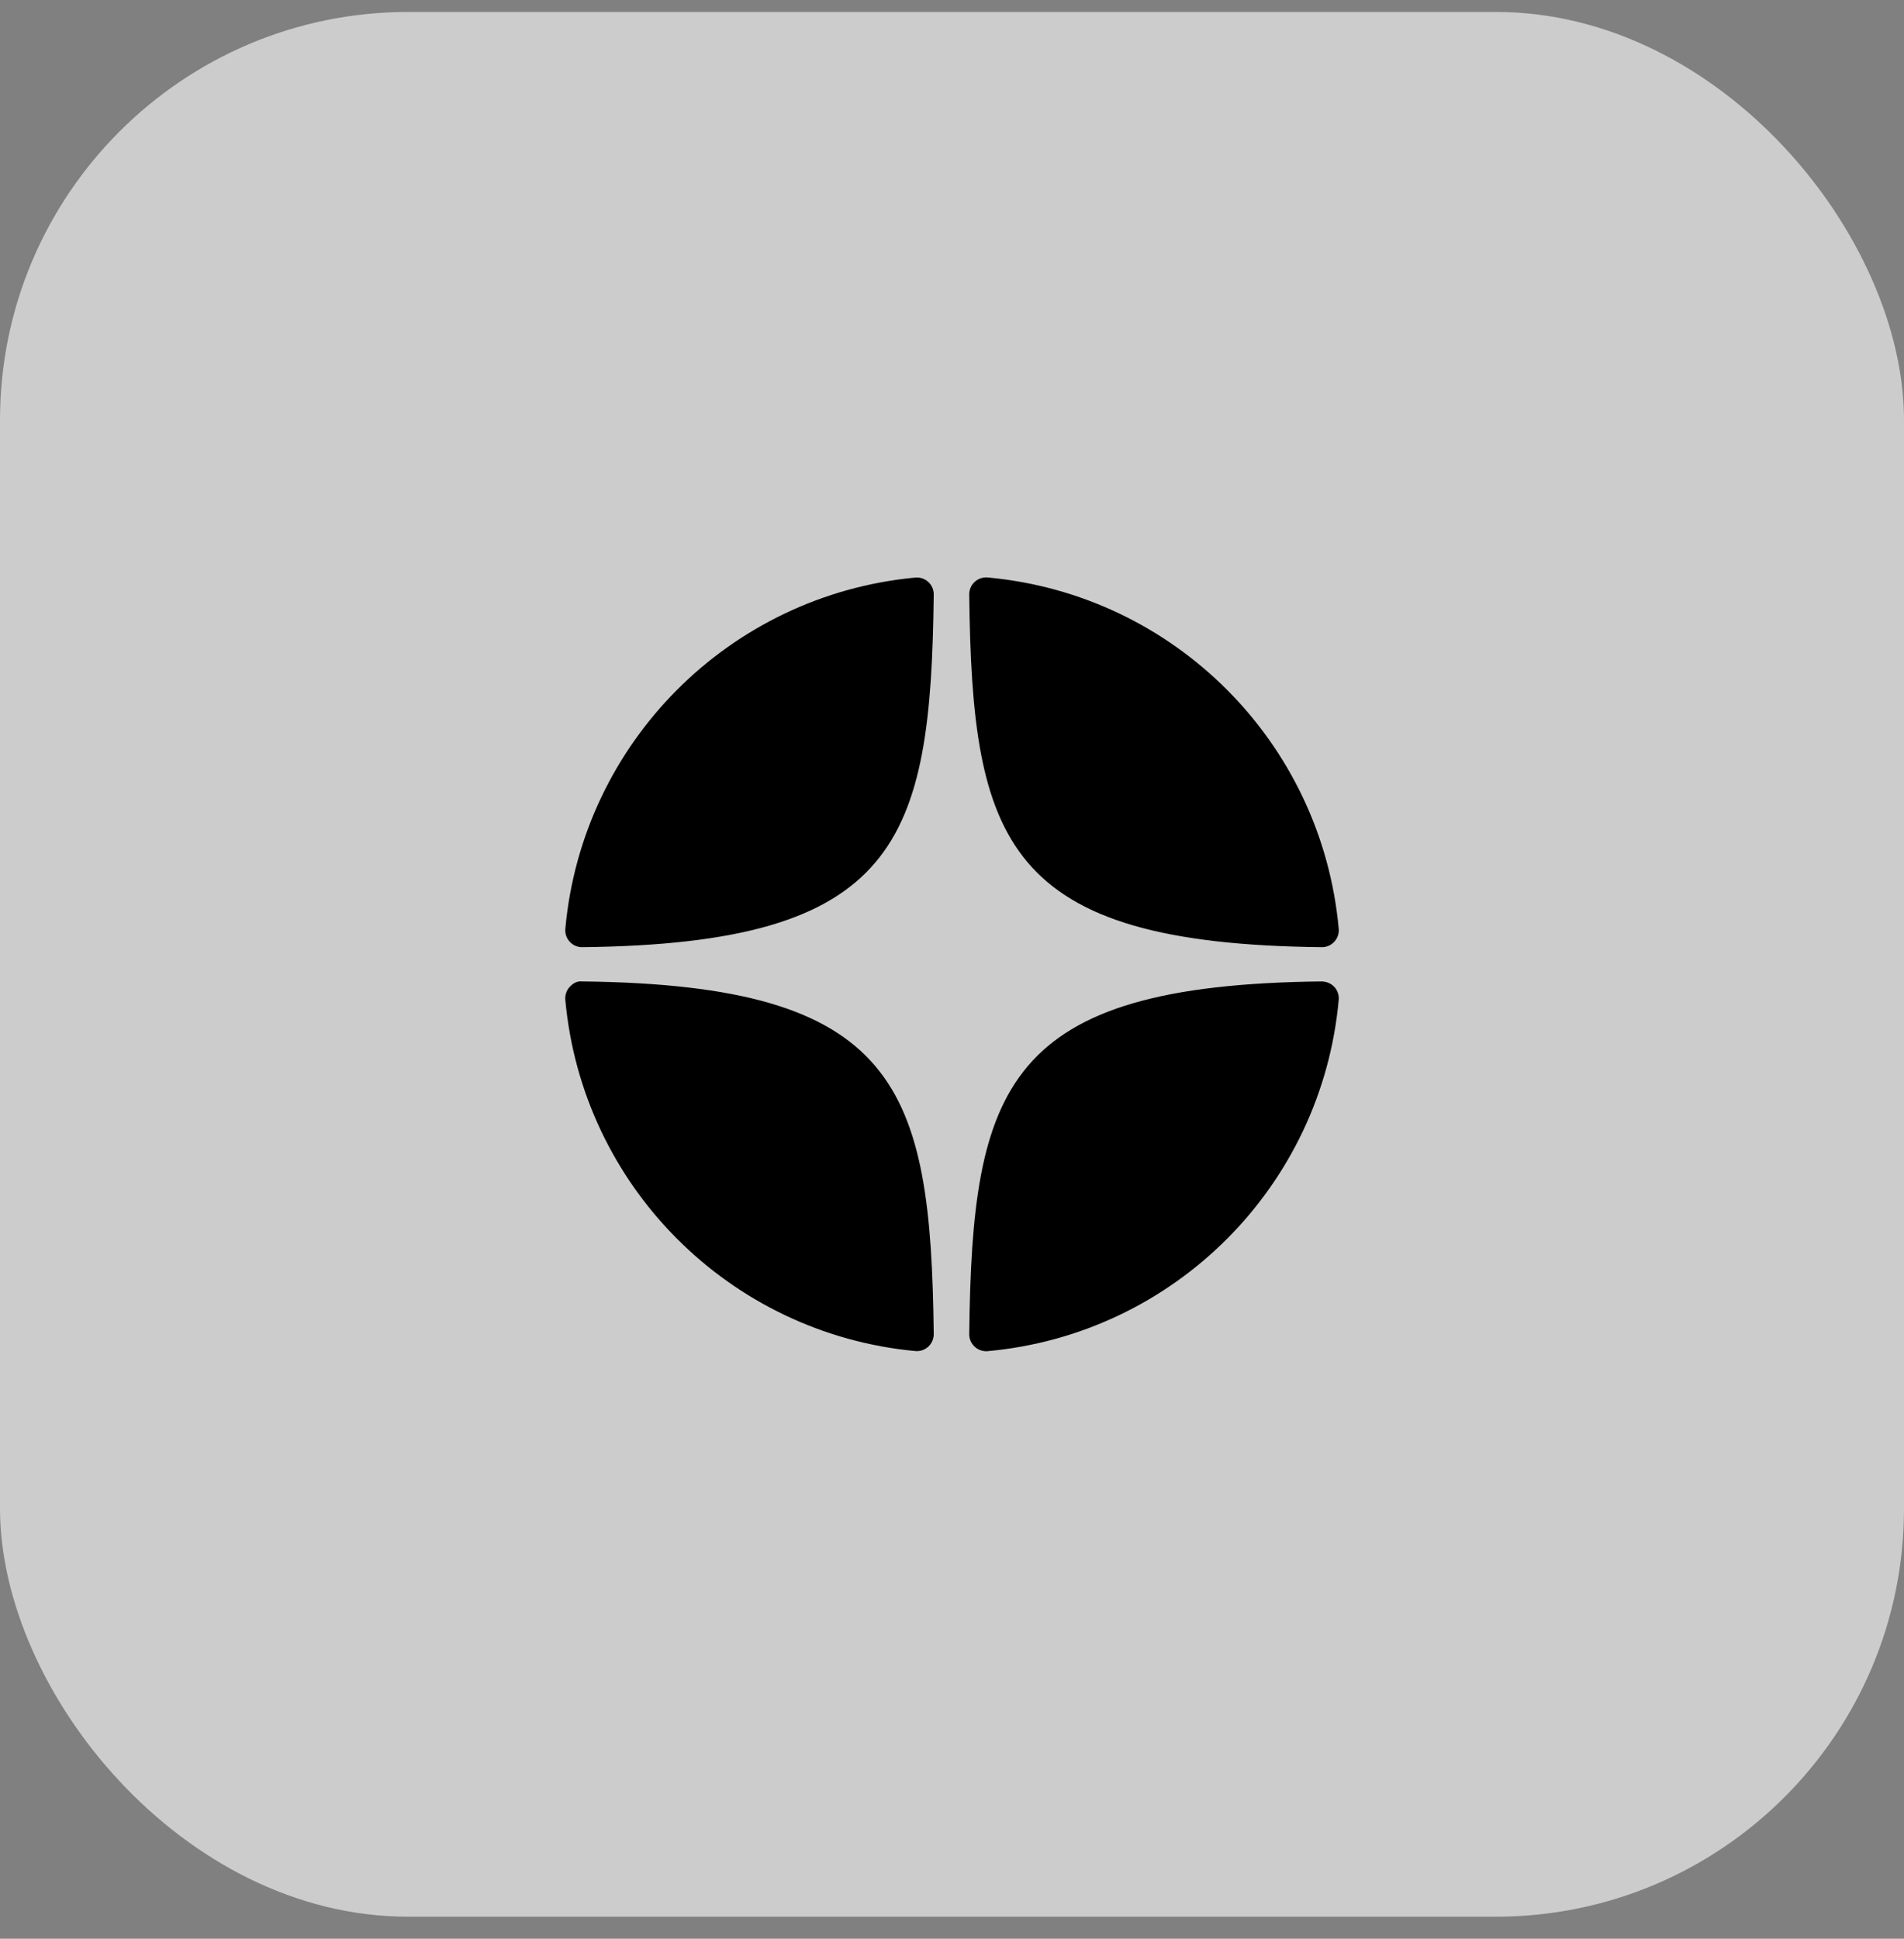 <?xml version="1.0" encoding="UTF-8"?> <svg xmlns="http://www.w3.org/2000/svg" width="56" height="57" viewBox="0 0 56 57" fill="none"><rect x="0" y="0" width="56" height="57" fill="#808080" stroke="none"/><rect y="0.352" width="56" height="56" rx="12" fill="white" fill-opacity="0.6" style="fill:white;fill-opacity:0.6;"></rect><path d="M38.874 27.848C38.876 27.848 38.878 27.848 38.88 27.848C39.018 27.848 39.15 27.79 39.244 27.688C39.34 27.584 39.387 27.446 39.374 27.306C38.876 21.822 34.533 17.478 29.049 16.978C28.91 16.967 28.77 17.012 28.666 17.108C28.563 17.204 28.505 17.338 28.507 17.479C28.593 24.768 29.555 27.746 38.874 27.848ZM38.874 28.855C29.555 28.957 28.594 31.935 28.507 39.224C28.506 39.364 28.563 39.499 28.667 39.594C28.759 39.679 28.88 39.727 29.004 39.727C29.019 39.727 29.034 39.726 29.049 39.725C34.534 39.225 38.876 34.882 39.374 29.397C39.387 29.257 39.34 29.118 39.244 29.015C39.148 28.912 39.015 28.86 38.874 28.855ZM26.919 16.981C21.452 17.495 17.124 21.837 16.627 27.307C16.615 27.447 16.662 27.585 16.758 27.689C16.851 27.791 16.984 27.848 17.122 27.848C17.124 27.848 17.126 27.848 17.128 27.848C26.417 27.741 27.376 24.765 27.463 17.481C27.465 17.34 27.407 17.205 27.303 17.11C27.199 17.014 27.059 16.968 26.919 16.981ZM17.128 28.855C16.973 28.837 16.852 28.911 16.757 29.014C16.662 29.117 16.614 29.256 16.627 29.396C17.123 34.865 21.452 39.208 26.919 39.722C26.935 39.724 26.951 39.724 26.966 39.724C27.09 39.724 27.21 39.677 27.303 39.593C27.406 39.497 27.464 39.362 27.463 39.221C27.375 31.938 26.417 28.961 17.128 28.855Z" fill="#8497A6" style="fill:#8497A6;fill:color(display-p3 0.518 0.592 0.651);fill-opacity:1;"></path></svg> 